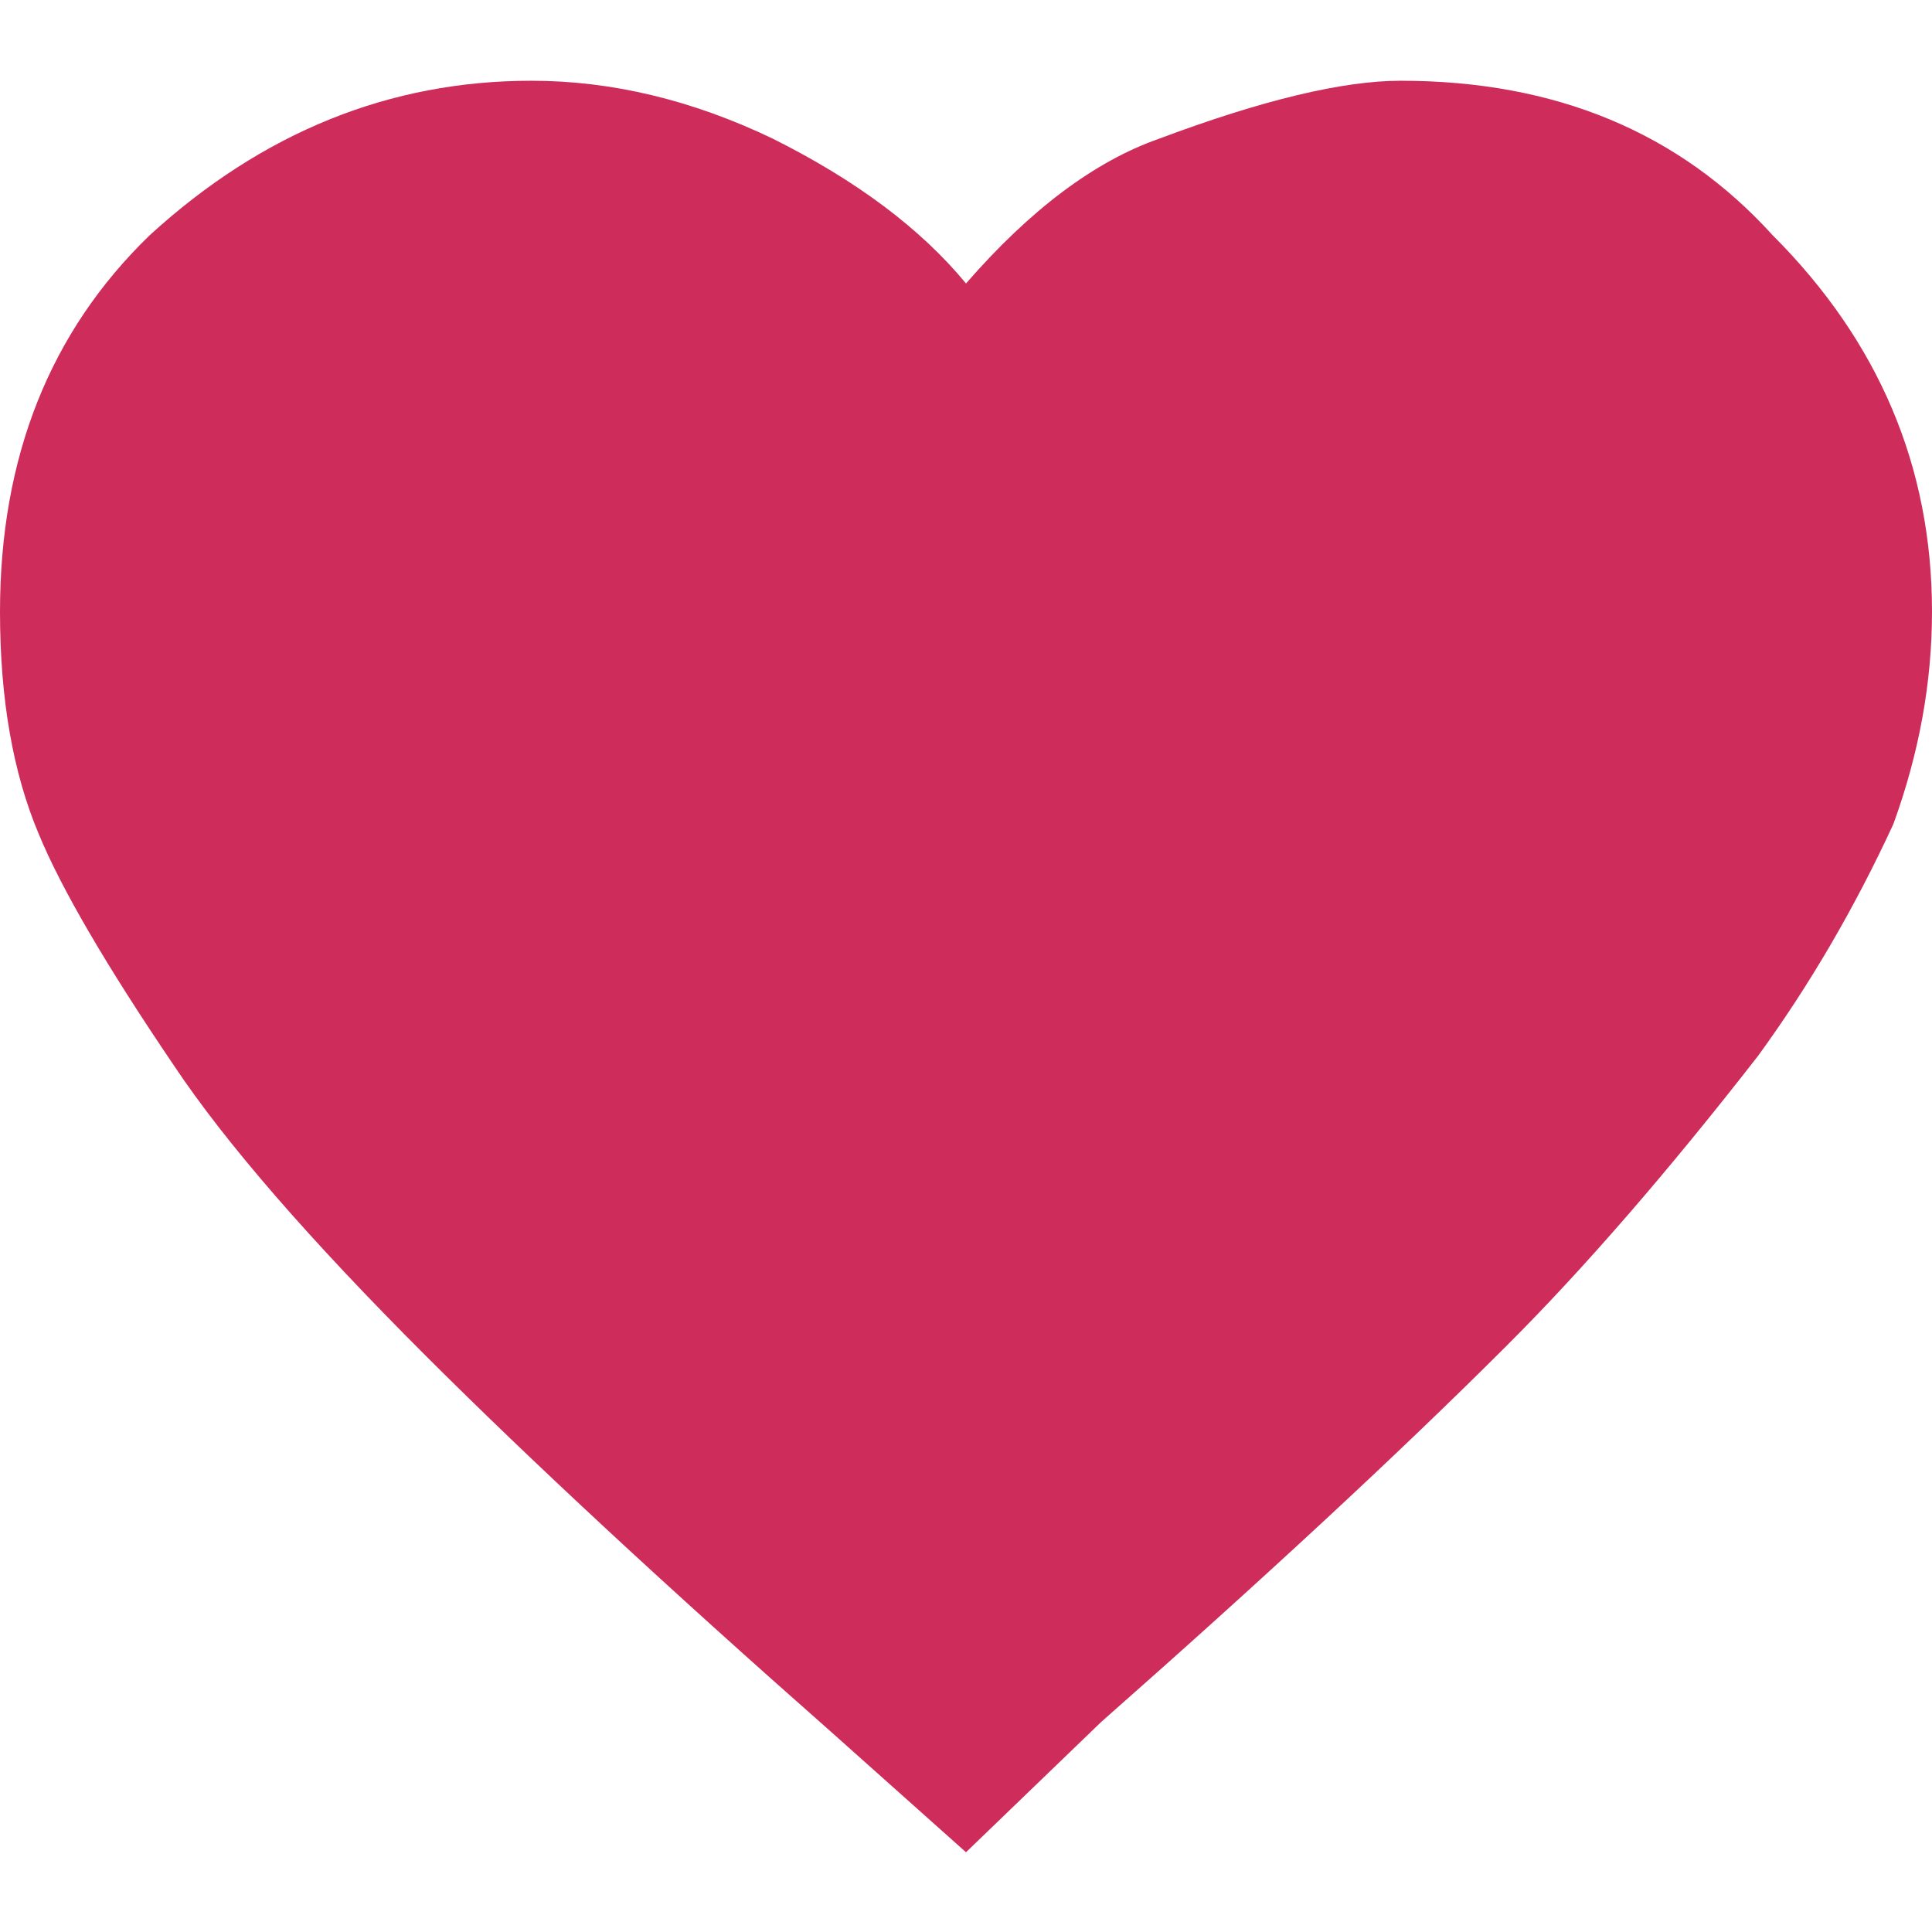 
<svg xmlns="http://www.w3.org/2000/svg" version="1.1" xmlns:xlink="http://www.w3.org/1999/xlink" preserveAspectRatio="none" x="0px" y="0px" width="32px" height="32px" viewBox="0 0 32 32">
<defs>
<g id="like_0_Layer0_0_FILL">
<path fill="#CE2D5C" stroke="none" d="
M 21.6 10.35
Q 22 9.25 22 8.15 22 5.9 20.35 4.25 18.9 2.65 16.5 2.65 15.6 2.65 14 3.25 13 3.6 12 4.75 11.3 3.9 10 3.25 8.75 2.65 7.5 2.65 5.3 2.65 3.55 4.25 2 5.75 2 8.15 2 9.5 2.4 10.45 2.75 11.3 3.8 12.85 4.6 14.05 6.4 15.85 8.05 17.5 10.6 19.75
L 12 21 13.4 19.65
Q 15.95 17.4 17.6 15.75 18.8 14.55 20.2 12.75 21 11.65 21.6 10.35 Z"/>
</g>
</defs>

<g transform="matrix( 1, 0, 0, 1, 0,1.35) ">
<g transform="matrix( 1.6, 0, 0, 1.599, -3.2,-4.25) ">
<use xlink:href="#like_0_Layer0_0_FILL"/>
</g>
</g>
</svg>

